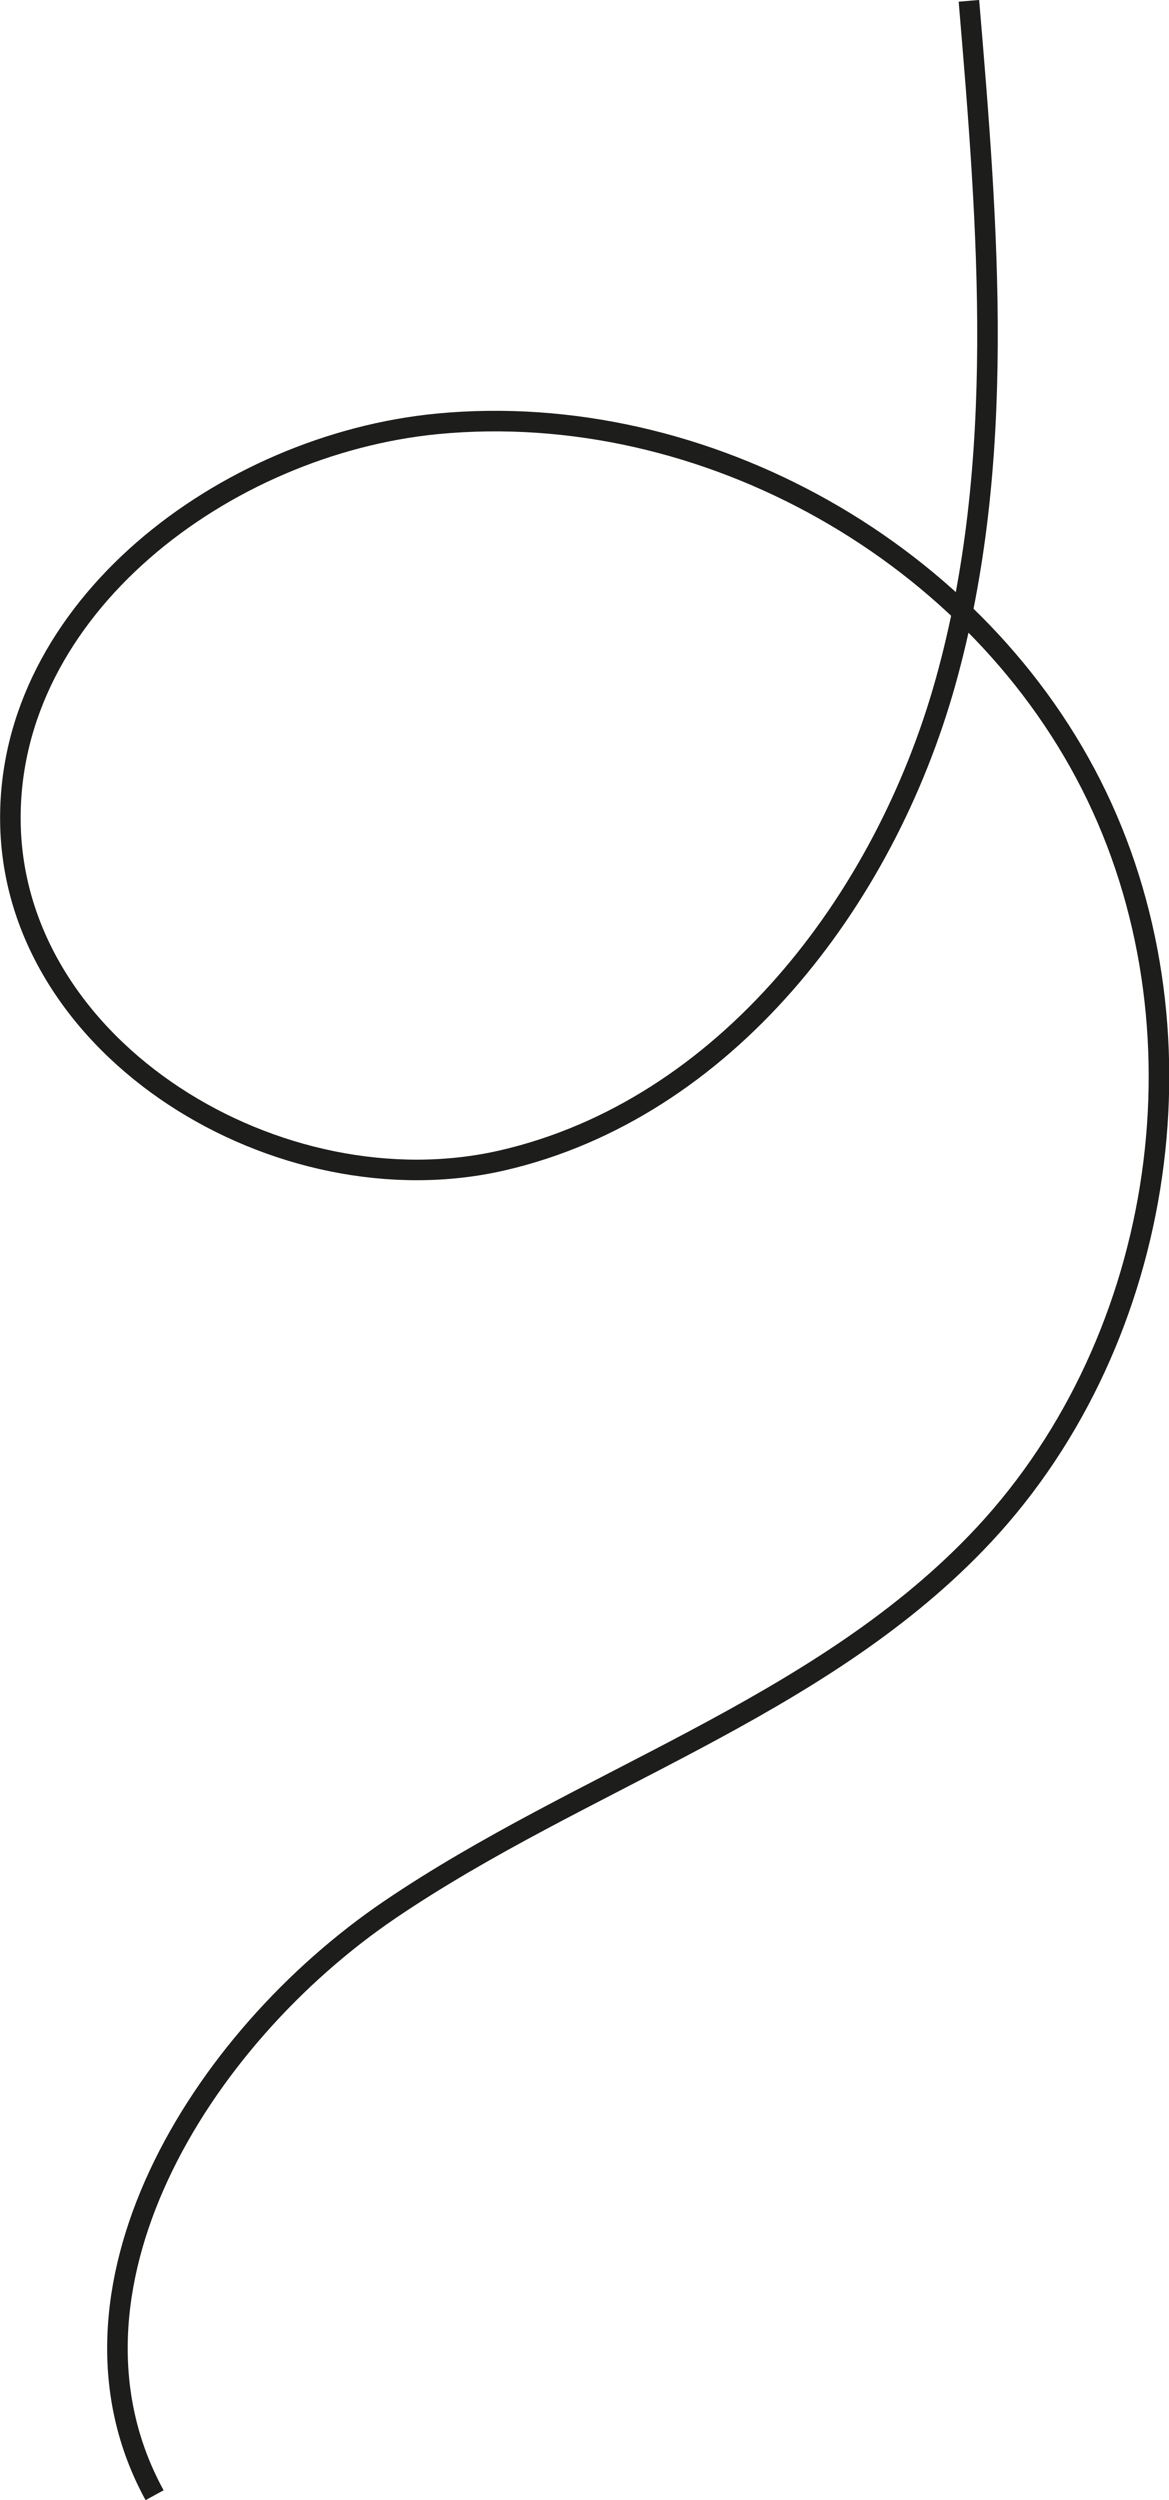 <svg xmlns="http://www.w3.org/2000/svg" id="Vrstva_1" data-name="Vrstva 1" viewBox="0 0 42.65 91.14"><defs><style>      .cls-1 {        fill: none;        stroke: #1d1d1b;        stroke-miterlimit: 10;        stroke-width: .75px;      }    </style></defs><path class="cls-1" d="M35.35.03c.7,8.3,1.39,16.8-.85,24.82s-8.06,15.58-16.17,17.45S.49,38.3.38,29.97c-.11-7.8,7.81-13.77,15.58-14.52,9.75-.93,19.8,4.73,24.05,13.56,4.25,8.83,2.41,20.22-4.41,27.25-5.86,6.06-14.39,8.62-21.37,13.35-6.98,4.73-12.64,13.96-8.59,21.35"></path></svg>